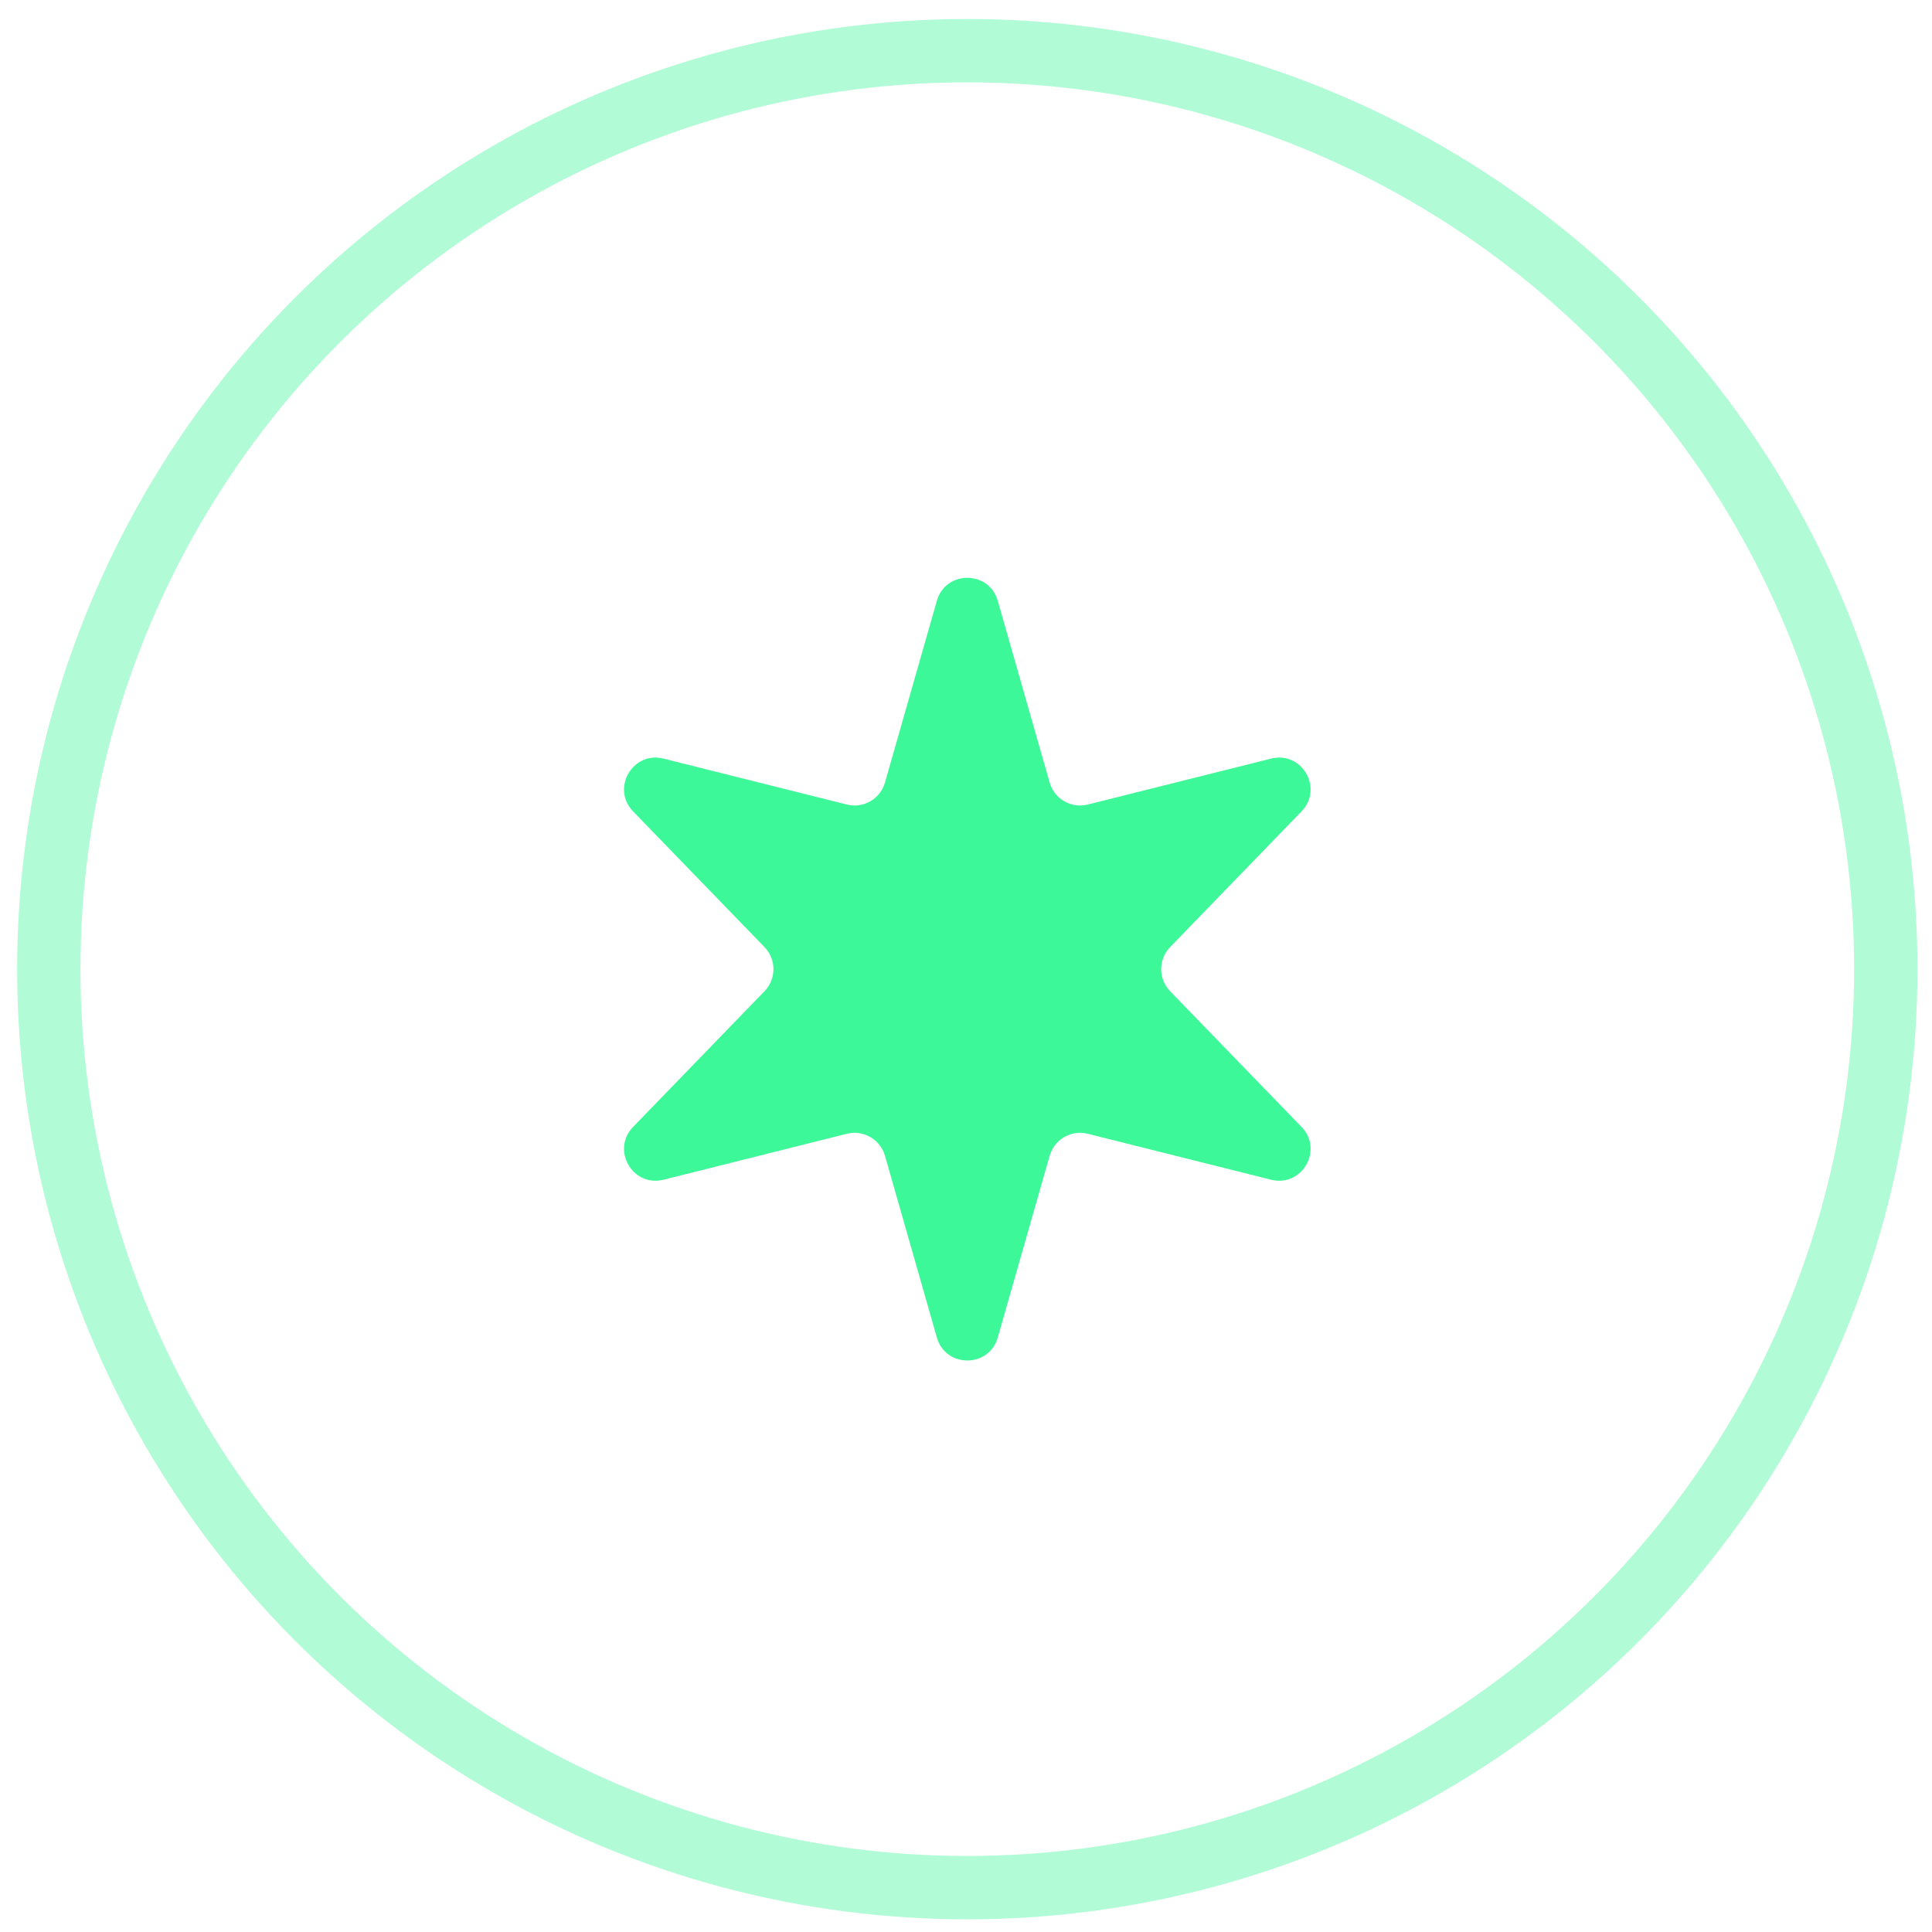 <?xml version="1.0" encoding="UTF-8"?> <svg xmlns="http://www.w3.org/2000/svg" width="61" height="61" viewBox="0 0 61 61" fill="none"><circle opacity="0.4" cx="30.541" cy="30.6" r="29" stroke="#3DF898" stroke-width="2"></circle><path d="M29.58 18.969C29.856 18.002 31.227 18.002 31.503 18.969L33.141 24.707C33.289 25.226 33.822 25.534 34.345 25.402L40.133 23.952C41.109 23.707 41.794 24.894 41.095 25.617L36.944 29.904C36.569 30.292 36.569 30.907 36.944 31.295L41.095 35.582C41.794 36.305 41.109 37.492 40.133 37.248L34.345 35.797C33.822 35.666 33.289 35.974 33.141 36.492L31.503 42.23C31.227 43.197 29.856 43.197 29.58 42.23L27.942 36.492C27.794 35.974 27.261 35.666 26.738 35.797L20.95 37.248C19.974 37.492 19.289 36.305 19.988 35.582L24.139 31.295C24.514 30.907 24.514 30.292 24.139 29.904L19.988 25.617C19.289 24.894 19.974 23.707 20.95 23.952L26.738 25.402C27.261 25.534 27.794 25.226 27.942 24.707L29.58 18.969Z" fill="#3DF898"></path></svg> 